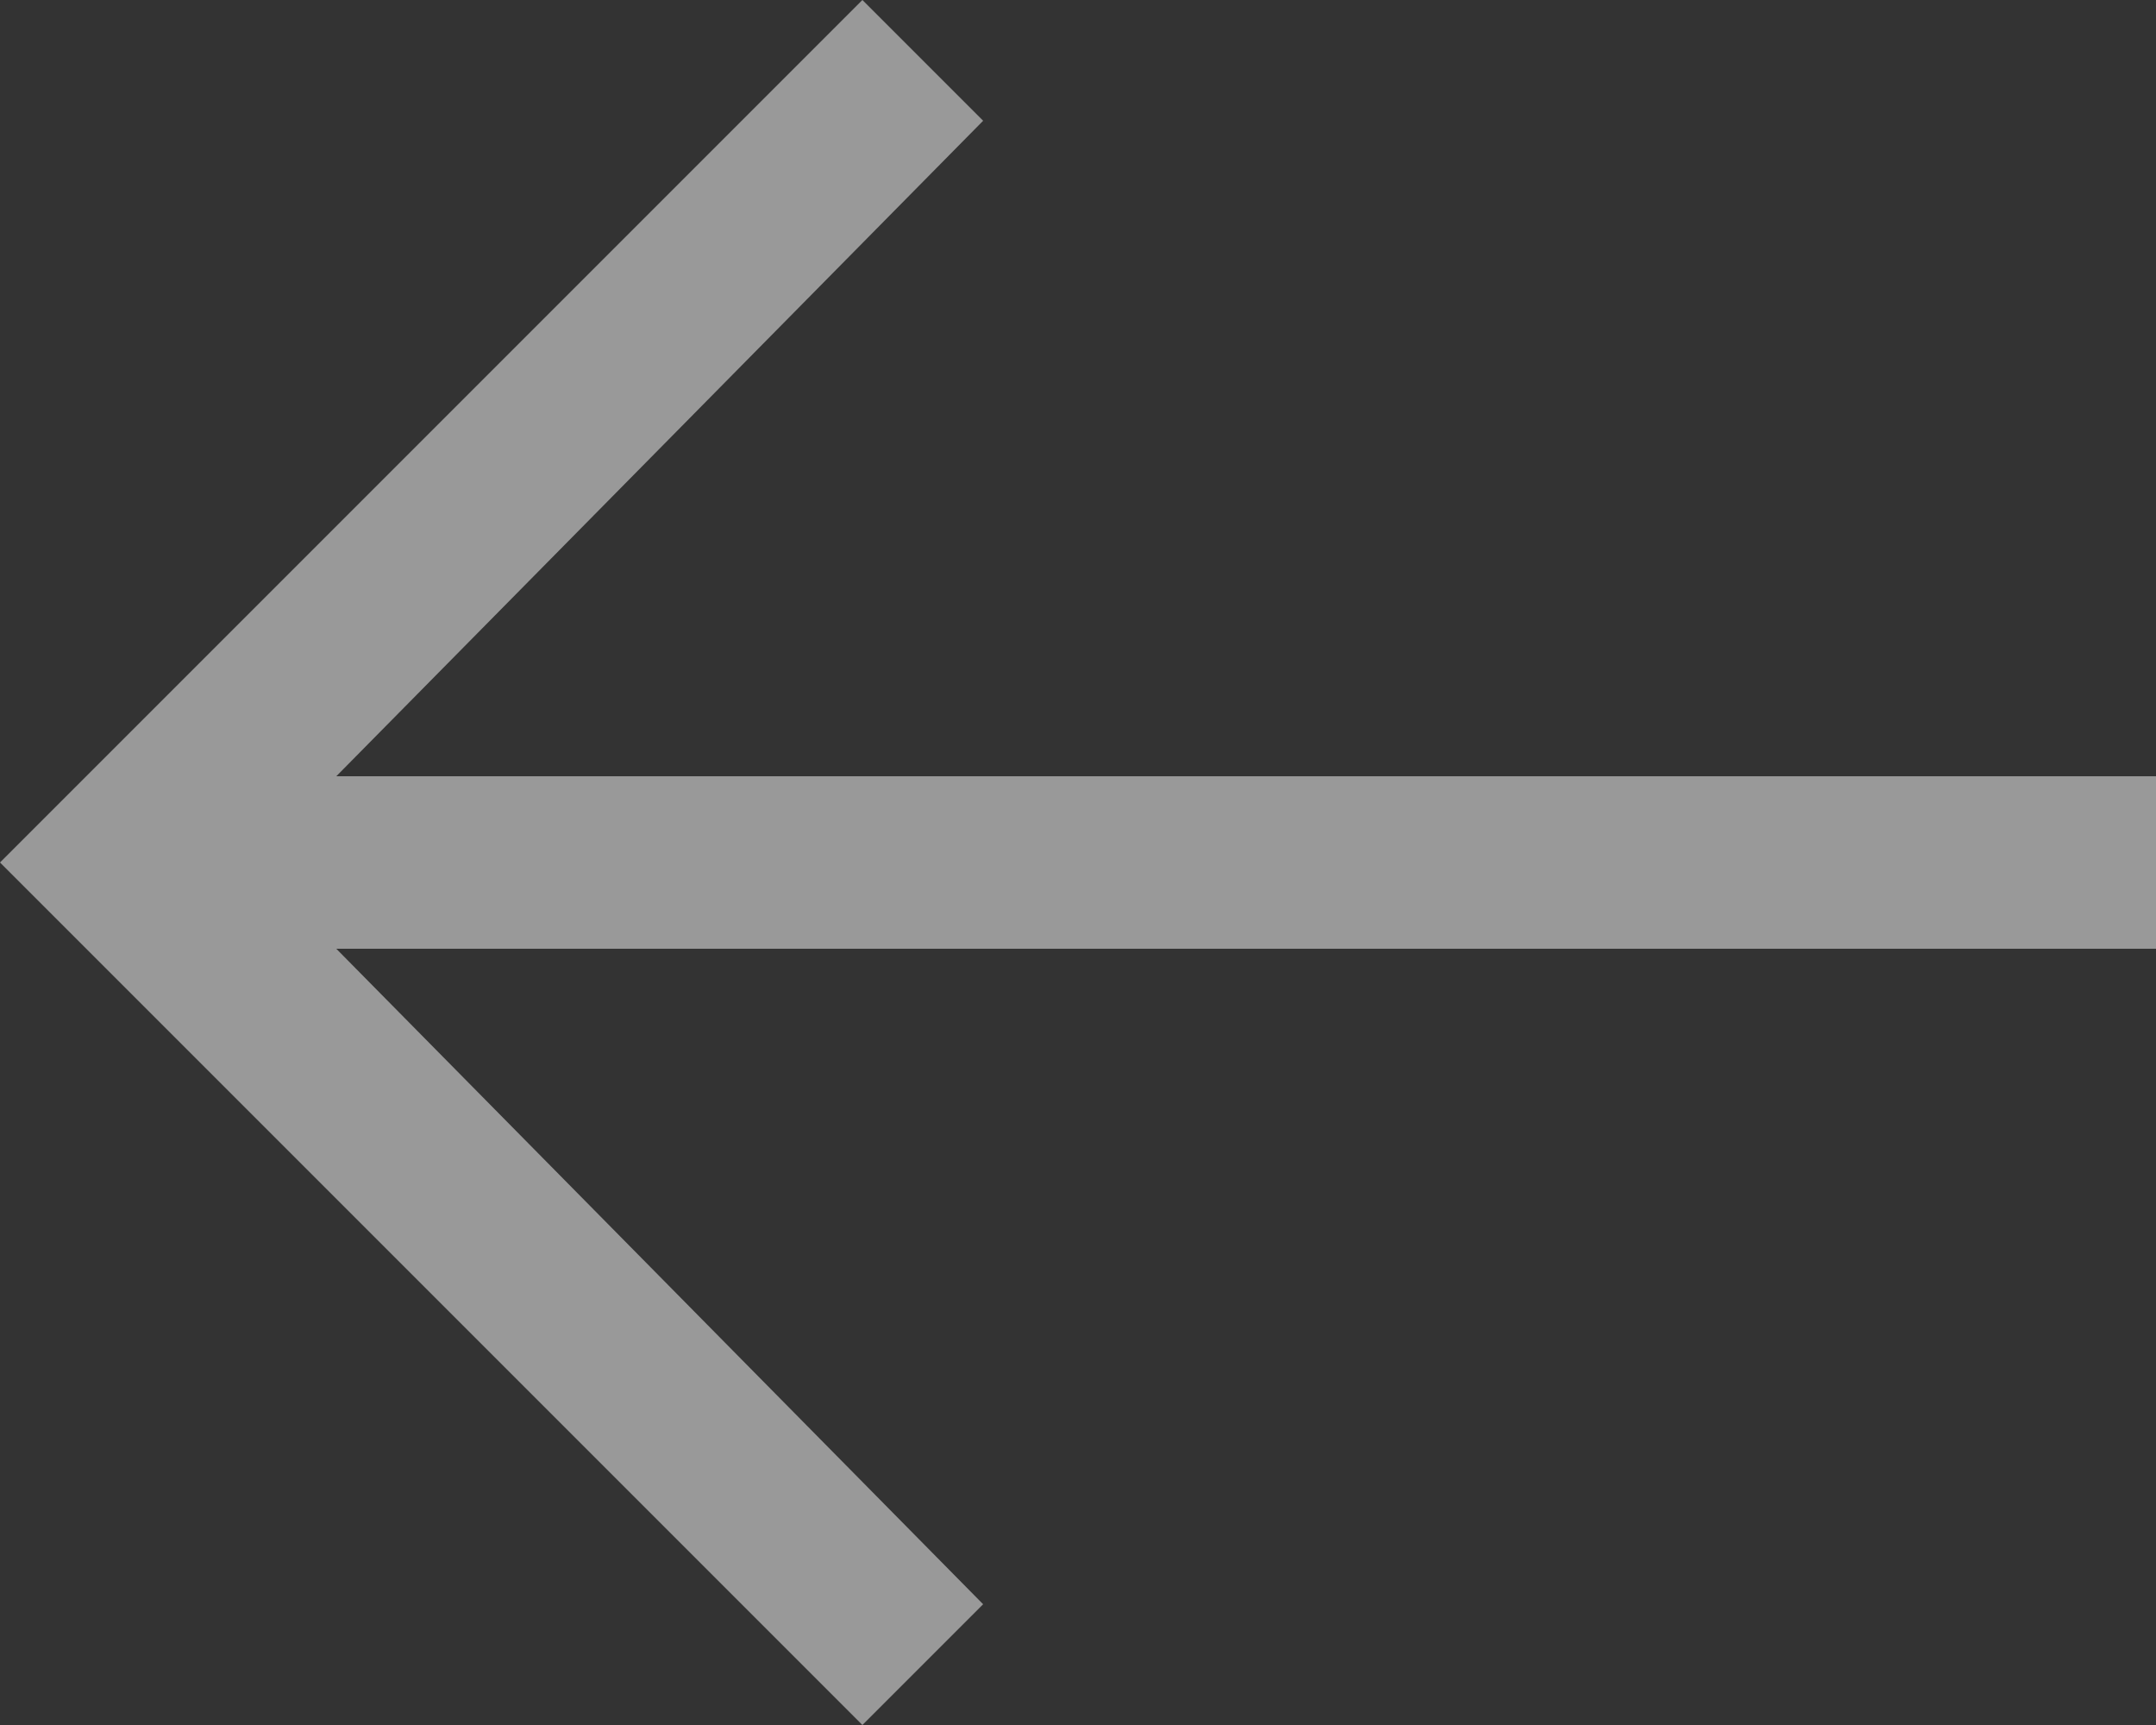 <?xml version="1.0" encoding="UTF-8"?>
<svg xmlns="http://www.w3.org/2000/svg" width="28.125" height="22.5" viewBox="0 0 28.125 22.5">
  <rect x="0" y="0" width="28.125" height="22.5" fill="#333333" stroke="none"/>
  <path id="arrow-right" d="M14.625,6.75,16.2,8.325l-8.438,8.55H31.5v2.25H7.762l8.438,8.55L14.625,29.25,3.375,18Z" transform="translate(-3.375 -6.75)" fill="#fff" opacity="0.5"></path>
</svg>

